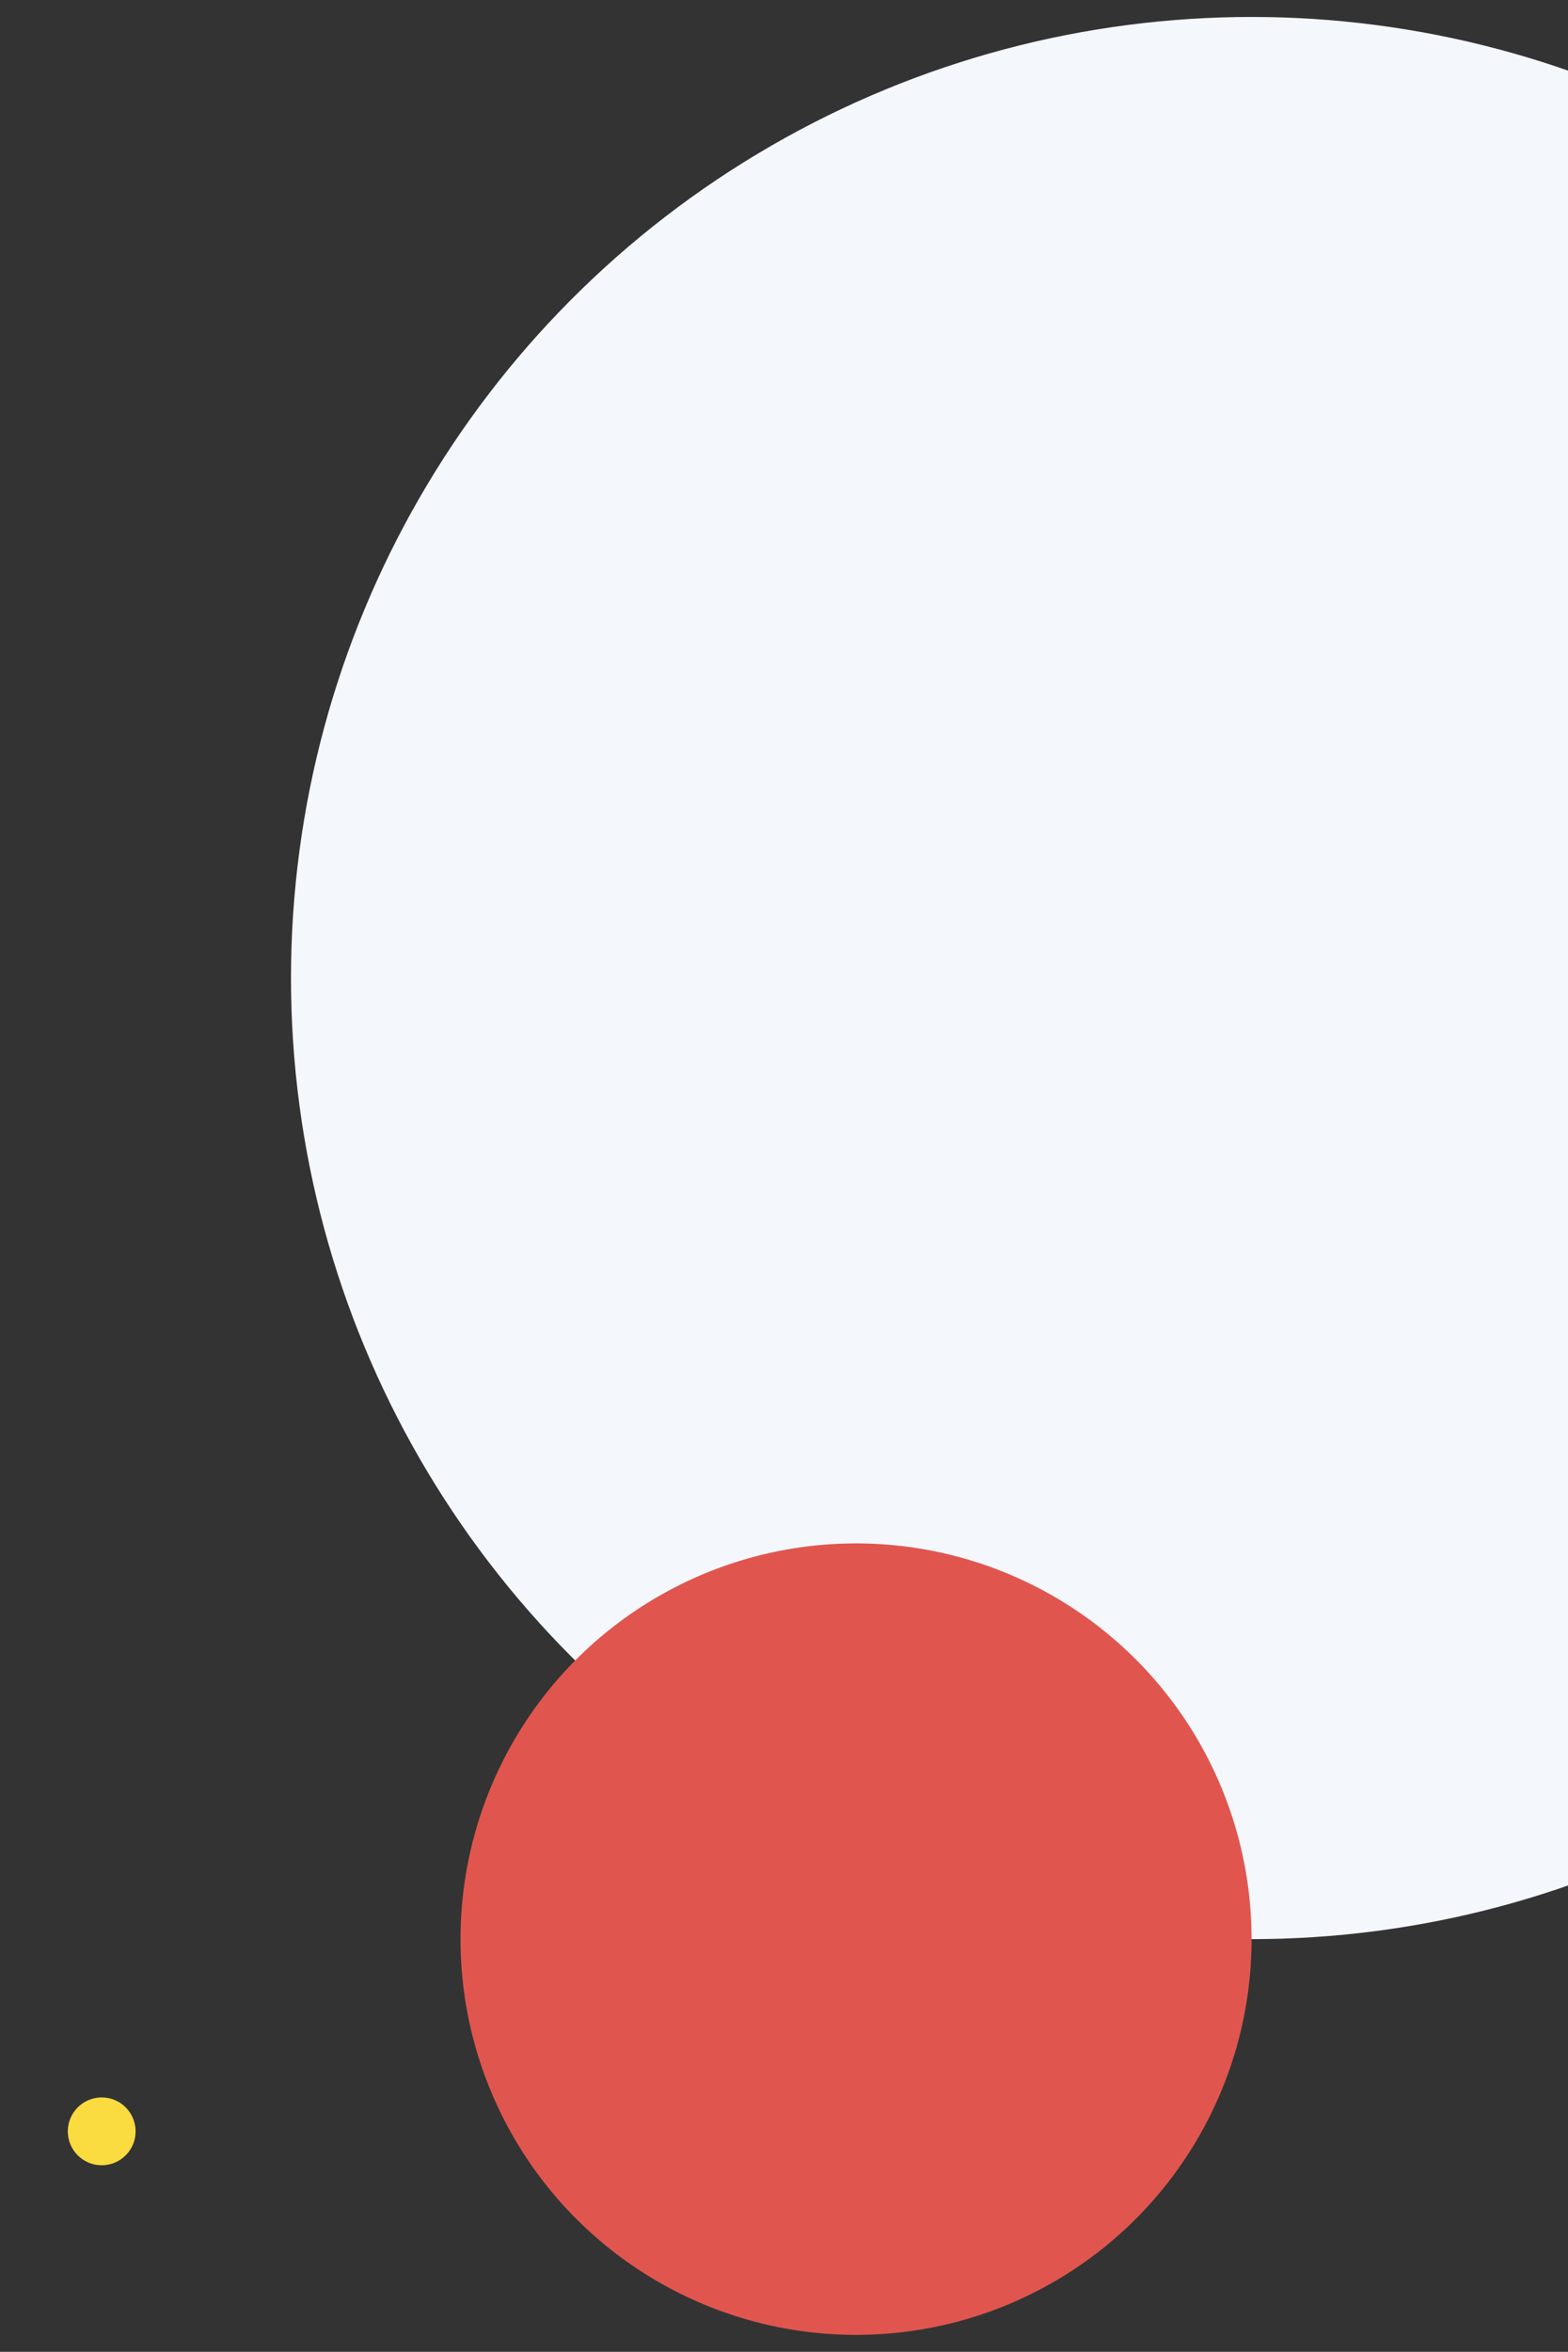 <svg xmlns="http://www.w3.org/2000/svg" xmlns:xlink="http://www.w3.org/1999/xlink" width="555" height="832" viewBox="0 0 555 832"><rect x="0" y="0" width="555" height="832" fill="#333333" stroke="none"/><defs><clipPath id="clip-path"><rect id="Rectangle_1523" data-name="Rectangle 1523" width="555" height="832" transform="translate(1365 2633)" fill="#fff" stroke="#707070" stroke-width="1"></rect></clipPath></defs><g id="Decorative_08" transform="translate(-1365 -2633)" clip-path="url(#clip-path)"><g id="Group_4996" data-name="Group 4996"><circle id="Ellipse_740" data-name="Ellipse 740" cx="340" cy="340" r="340" transform="translate(1468 2639)" fill="#f4f7fb"></circle><circle id="Ellipse_741" data-name="Ellipse 741" cx="140" cy="140" r="140" transform="translate(1528 3179)" fill="#e0564f"></circle><circle id="Ellipse_742" data-name="Ellipse 742" cx="12" cy="12" r="12" transform="translate(1389 3375)" fill="#fadb40"></circle></g></g></svg>